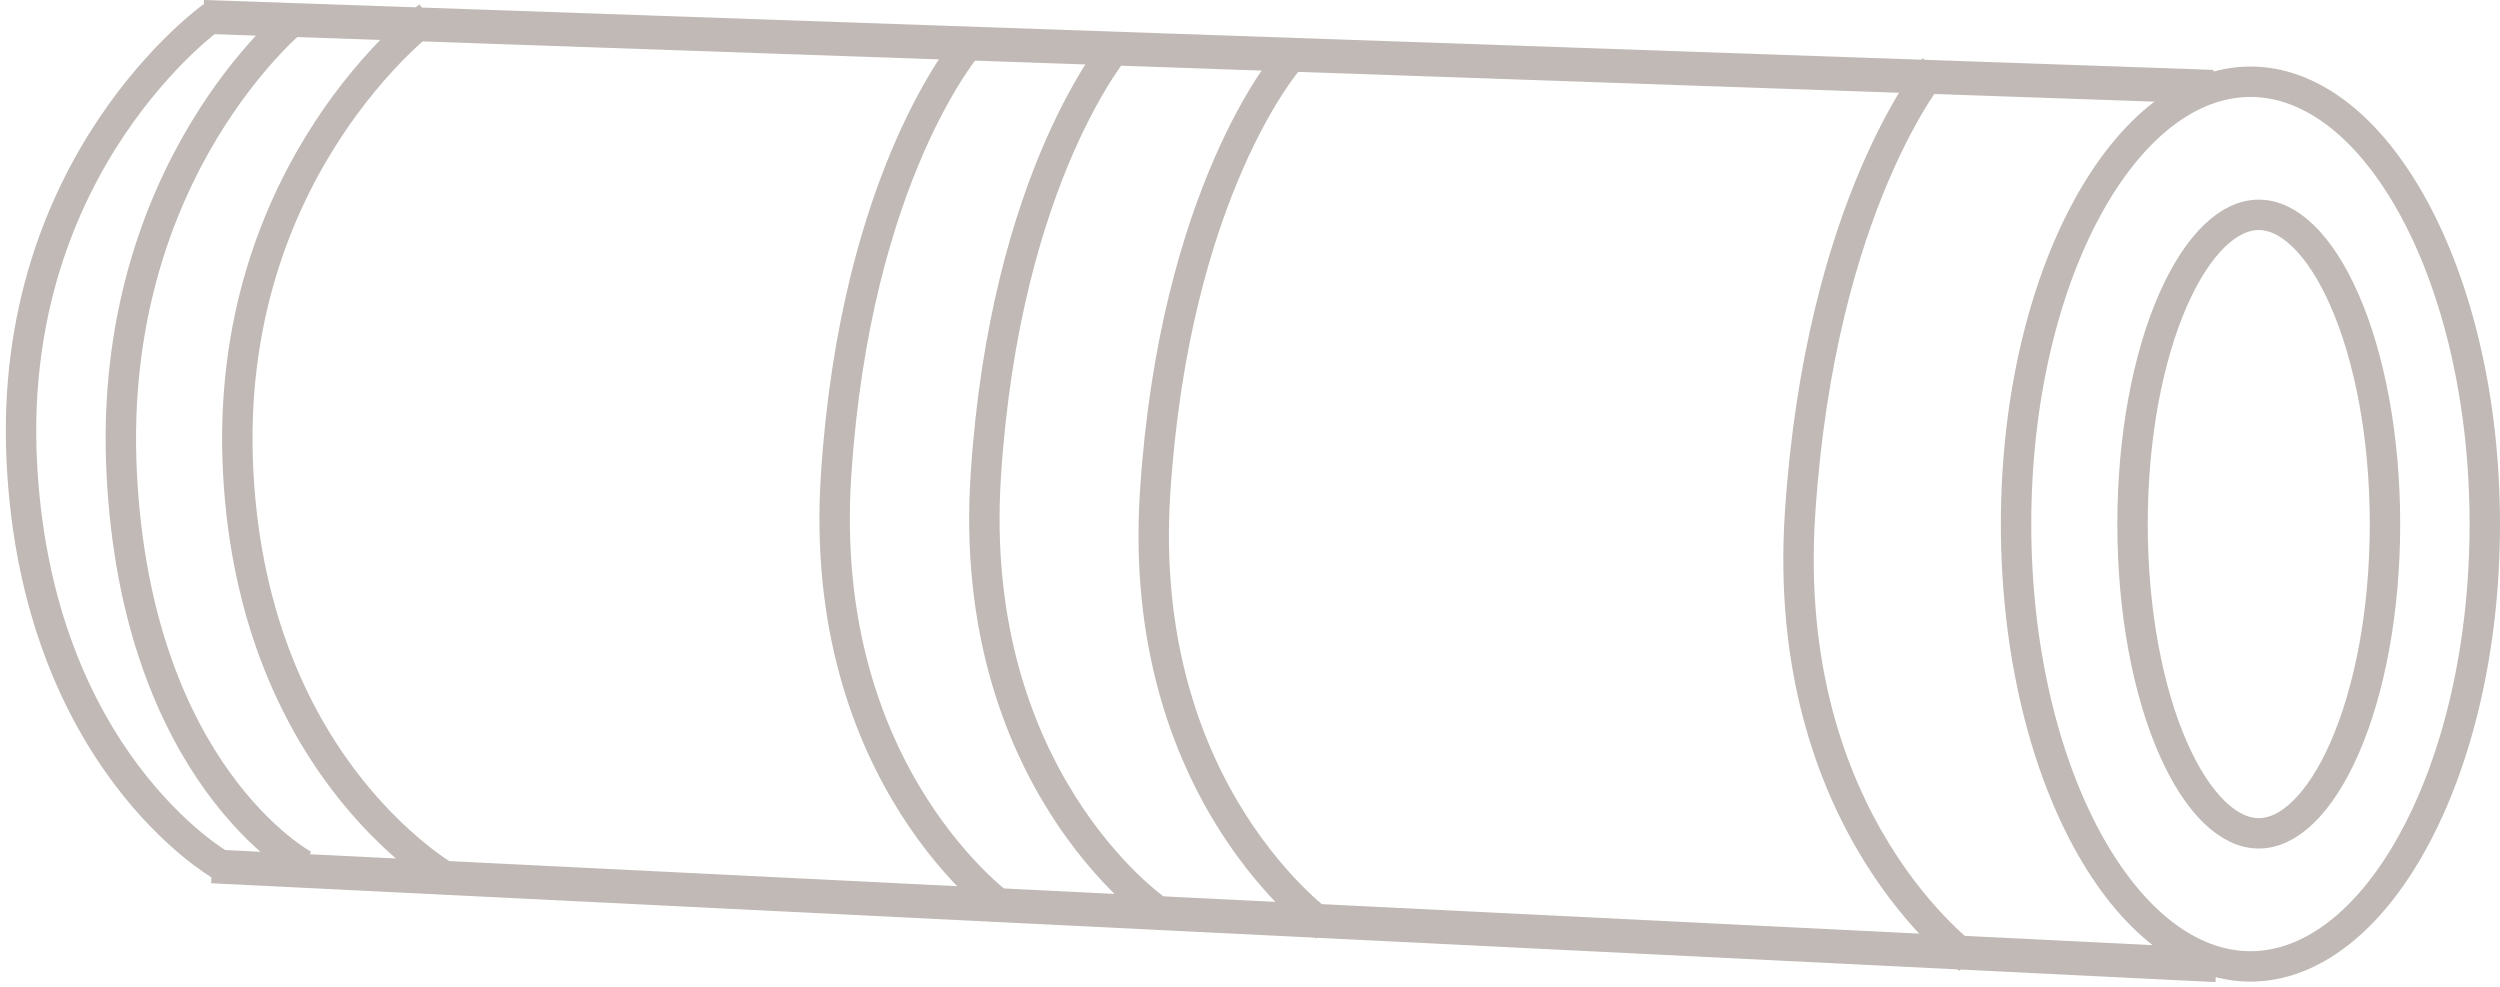 <?xml version="1.0" encoding="UTF-8"?> <svg xmlns="http://www.w3.org/2000/svg" width="119" height="47" viewBox="0 0 119 47" fill="none"> <path d="M10.107 0.792C10.107 0.792 0.339 7.733 1.036 21.96C1.732 36.187 10.503 41.181 10.503 41.181" stroke="#C0B9B5" stroke-width="1.447"></path> <path d="M14.152 0.792C14.152 0.792 5.094 8.02 5.79 22.461C6.486 36.903 14.463 41.181 14.463 41.181" stroke="#C0B9B5" stroke-width="1.447"></path> <path d="M20.395 0.792C20.395 0.792 10.583 8.02 11.337 22.461C12.091 36.903 21.591 41.973 21.591 41.973" stroke="#C0B9B5" stroke-width="1.447"></path> <path d="M92.072 3.239C92.072 3.239 86.661 9.627 85.684 24.417C84.707 39.208 93.694 45.623 93.694 45.623" stroke="#C0B9B5" stroke-width="1.447"></path> <path d="M61.298 2.888C61.298 2.888 55.911 9.075 54.984 23.444C54.057 37.812 63.061 44.079 63.061 44.079" stroke="#C0B9B5" stroke-width="1.447"></path> <path d="M53.238 2.096C53.238 2.096 47.85 8.283 46.923 22.652C45.997 37.02 55.001 43.287 55.001 43.287" stroke="#C0B9B5" stroke-width="1.447"></path> <path d="M46.11 2.096C46.11 2.096 40.723 8.283 39.796 22.652C38.869 37.02 47.873 43.287 47.873 43.287" stroke="#C0B9B5" stroke-width="1.447"></path> <path d="M113.525 24.946C113.525 29.136 112.783 32.893 111.613 35.577C111.028 36.92 110.35 37.961 109.633 38.656C108.92 39.348 108.206 39.666 107.517 39.666C106.828 39.666 106.113 39.348 105.4 38.656C104.684 37.961 104.005 36.92 103.42 35.577C102.25 32.893 101.509 29.136 101.509 24.946C101.509 20.757 102.25 16.999 103.42 14.316C104.005 12.973 104.684 11.932 105.4 11.236C106.113 10.544 106.828 10.227 107.517 10.227C108.206 10.227 108.92 10.544 109.633 11.236C110.35 11.932 111.028 12.973 111.613 14.316C112.783 16.999 113.525 20.757 113.525 24.946Z" stroke="#C0B9B5" stroke-width="1.447"></path> <path d="M118.276 24.946C118.276 30.863 116.967 36.184 114.885 39.999C112.789 43.842 110.012 46.001 107.121 46.001C104.229 46.001 101.452 43.842 99.356 39.999C97.275 36.184 95.965 30.863 95.965 24.946C95.965 19.029 97.275 13.709 99.356 9.893C101.452 6.05 104.229 3.891 107.121 3.891C110.012 3.891 112.789 6.05 114.885 9.893C116.967 13.709 118.276 19.029 118.276 24.946Z" stroke="#C0B9B5" stroke-width="1.447"></path> <line x1="105.335" y1="4.131" x2="9.683" y2="0.804" stroke="#C0B9B5" stroke-width="1.61"></line> <line x1="105.497" y1="45.945" x2="10.091" y2="41.239" stroke="#C0B9B5" stroke-width="1.61"></line> </svg> 
